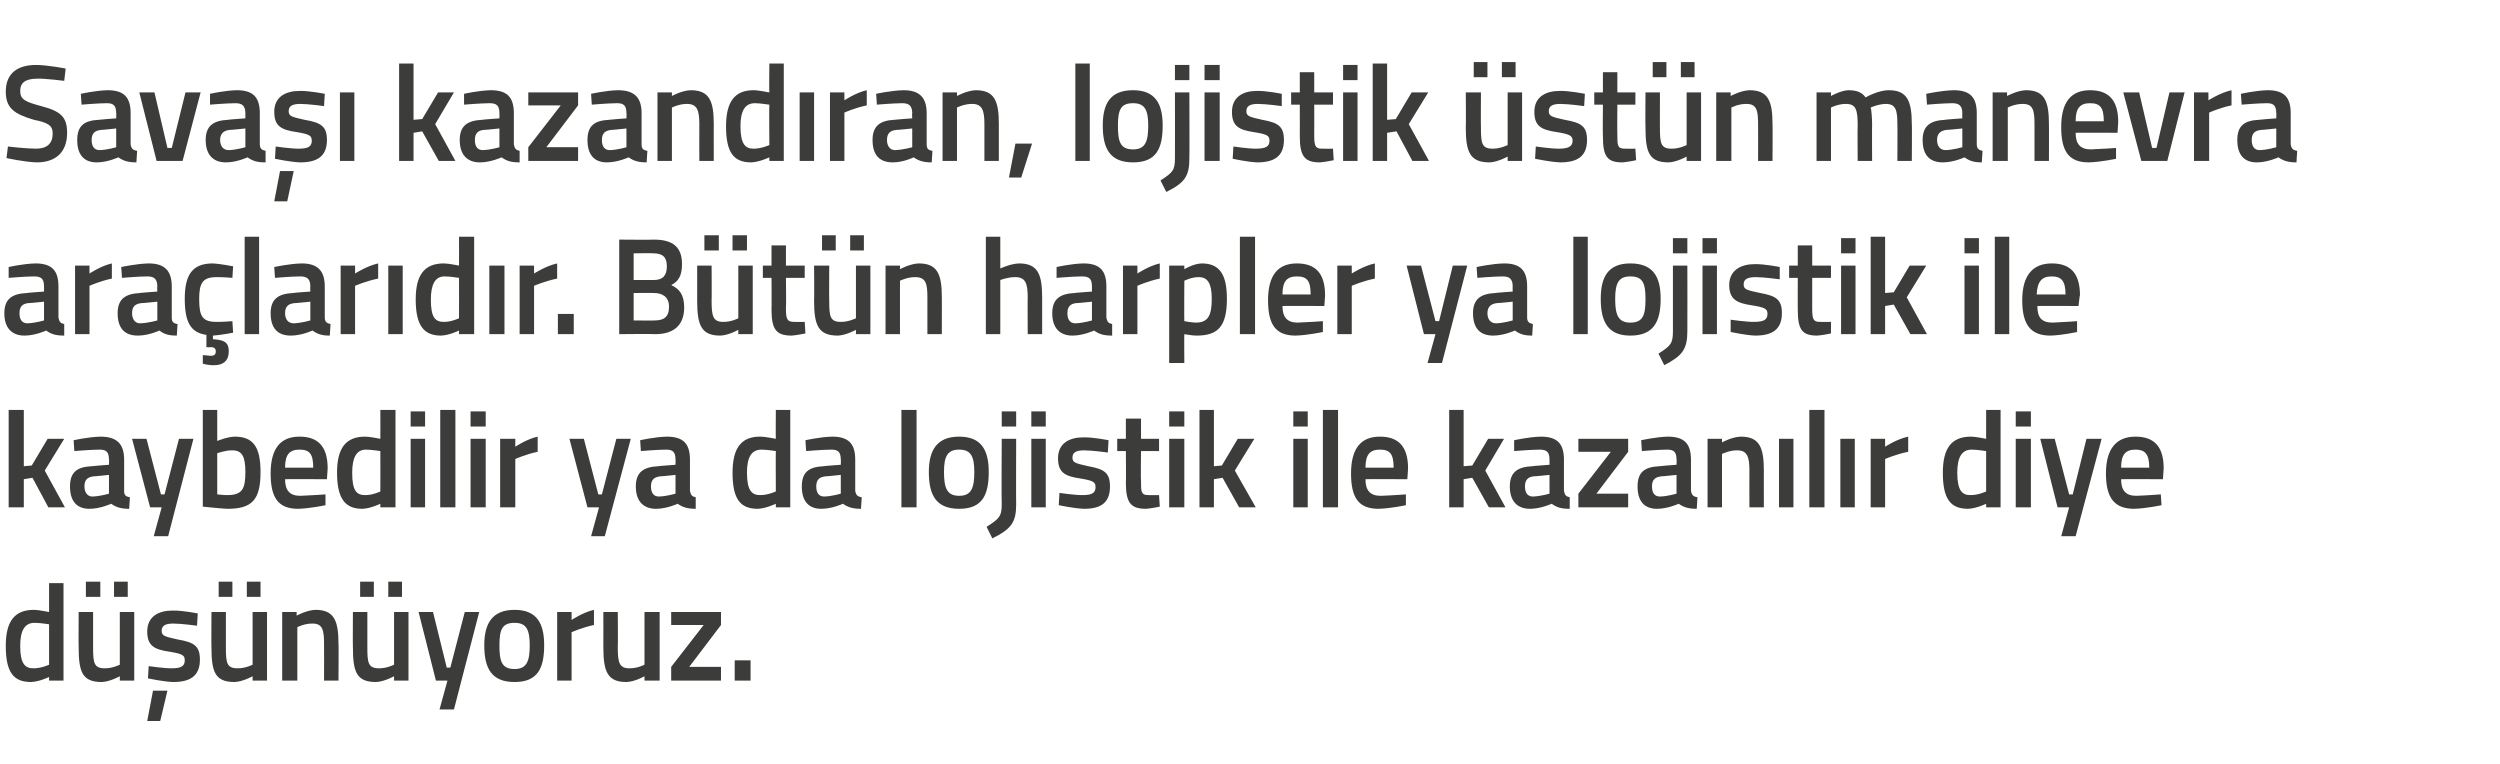 <?xml version="1.0" standalone="no"?><!DOCTYPE svg PUBLIC "-//W3C//DTD SVG 1.1//EN" "http://www.w3.org/Graphics/SVG/1.1/DTD/svg11.dtd"><svg xmlns="http://www.w3.org/2000/svg" version="1.1" width="346.4px" height="105.8px" viewBox="0 -8 346.4 105.8" style="top:-8px">  <desc>Sava kazand ran, lojistik st n manevra ara lar d r. B t n harpler ya lojistik ile kaybedilir ya da lojistik ile ka...</desc>  <defs/>  <g id="Polygon336870">    <path d="M 8.8 86.3 L 6.8 86.3 L 6.8 85.8 C 6.8 85.8 5.46 86.46 4.3 86.5 C 1.9 86.5 0.8 85.2 0.8 81.5 C 0.8 78.1 2 76.5 4.7 76.5 C 5.4 76.5 6.7 76.8 6.8 76.8 C 6.8 76.79 6.8 72.8 6.8 72.8 L 8.8 72.8 L 8.8 86.3 Z M 6.8 84.1 C 6.8 84.1 6.8 78.52 6.8 78.5 C 6.7 78.5 5.6 78.3 4.8 78.3 C 3.4 78.3 2.8 79.4 2.8 81.5 C 2.8 84 3.5 84.6 4.6 84.6 C 5.7 84.62 6.8 84.1 6.8 84.1 Z M 16.6 76.8 L 16.6 84.1 C 16.6 84.1 15.6 84.62 14.5 84.6 C 13 84.6 12.9 83.8 12.9 81.7 C 12.9 81.73 12.9 76.8 12.9 76.8 L 10.9 76.8 C 10.9 76.8 10.87 81.71 10.9 81.7 C 10.9 85.1 11.4 86.5 14.1 86.5 C 15.25 86.46 16.6 85.7 16.6 85.7 L 16.6 86.3 L 18.6 86.3 L 18.6 76.8 L 16.6 76.8 Z M 11.9 72.6 L 13.9 72.6 L 13.9 74.7 L 11.9 74.7 L 11.9 72.6 Z M 15.8 72.6 L 17.7 72.6 L 17.7 74.7 L 15.8 74.7 L 15.8 72.6 Z M 20.4 91.9 L 22.2 91.9 L 23.2 87.7 L 21.2 87.7 L 20.4 91.9 Z M 27.3 78.7 C 27.3 78.7 25.14 78.4 24 78.4 C 22.9 78.4 22.4 78.7 22.4 79.4 C 22.4 80.1 22.8 80.2 24.6 80.6 C 26.9 81 27.7 81.5 27.7 83.4 C 27.7 85.7 26.3 86.5 24 86.5 C 22.68 86.46 20.5 86 20.5 86 L 20.6 84.3 C 20.6 84.3 22.83 84.62 23.8 84.6 C 25.1 84.6 25.6 84.3 25.6 83.5 C 25.6 82.8 25.3 82.6 23.5 82.3 C 21.4 82 20.4 81.5 20.4 79.5 C 20.4 77.4 22 76.6 23.9 76.6 C 25.24 76.56 27.4 77 27.4 77 L 27.3 78.7 Z M 35 76.8 L 35 84.1 C 35 84.1 34 84.62 32.9 84.6 C 31.4 84.6 31.3 83.8 31.3 81.7 C 31.3 81.73 31.3 76.8 31.3 76.8 L 29.3 76.8 C 29.3 76.8 29.27 81.71 29.3 81.7 C 29.3 85.1 29.8 86.5 32.5 86.5 C 33.65 86.46 35 85.7 35 85.7 L 35 86.3 L 37 86.3 L 37 76.8 L 35 76.8 Z M 30.3 72.6 L 32.2 72.6 L 32.2 74.7 L 30.3 74.7 L 30.3 72.6 Z M 34.2 72.6 L 36.1 72.6 L 36.1 74.7 L 34.2 74.7 L 34.2 72.6 Z M 39.1 86.3 L 39.1 76.8 L 41.1 76.8 L 41.1 77.3 C 41.1 77.3 42.5 76.54 43.7 76.5 C 46.3 76.5 46.9 78 46.9 81.2 C 46.94 81.16 46.9 86.3 46.9 86.3 L 44.9 86.3 C 44.9 86.3 44.92 81.22 44.9 81.2 C 44.9 79.3 44.7 78.4 43.3 78.4 C 42.19 78.38 41.2 78.9 41.2 78.9 L 41.2 86.3 L 39.1 86.3 Z M 54.6 76.8 L 54.6 84.1 C 54.6 84.1 53.6 84.62 52.5 84.6 C 51 84.6 50.9 83.8 50.9 81.7 C 50.9 81.73 50.9 76.8 50.9 76.8 L 48.9 76.8 C 48.9 76.8 48.87 81.71 48.9 81.7 C 48.9 85.1 49.4 86.5 52.1 86.5 C 53.24 86.46 54.6 85.7 54.6 85.7 L 54.6 86.3 L 56.6 86.3 L 56.6 76.8 L 54.6 76.8 Z M 49.9 72.6 L 51.8 72.6 L 51.8 74.7 L 49.9 74.7 L 49.9 72.6 Z M 53.8 72.6 L 55.7 72.6 L 55.7 74.7 L 53.8 74.7 L 53.8 72.6 Z M 60 76.8 L 61.9 84.5 L 62.4 84.5 L 64.4 76.8 L 66.4 76.8 L 62.9 90.3 L 60.9 90.3 L 62 86.3 L 60.4 86.3 L 58 76.8 L 60 76.8 Z M 75.4 81.4 C 75.4 84.6 74.5 86.5 71.3 86.5 C 68.1 86.5 67.1 84.6 67.1 81.4 C 67.1 78.4 68.2 76.5 71.3 76.5 C 74.4 76.5 75.4 78.4 75.4 81.4 Z M 73.4 81.4 C 73.4 79.2 72.9 78.3 71.3 78.3 C 69.6 78.3 69.2 79.2 69.2 81.4 C 69.2 83.6 69.5 84.7 71.3 84.7 C 73 84.7 73.4 83.6 73.4 81.4 Z M 77.2 76.8 L 79.2 76.8 L 79.2 77.9 C 79.2 77.9 80.76 76.85 82.3 76.5 C 82.3 76.5 82.3 78.6 82.3 78.6 C 80.65 78.95 79.2 79.6 79.2 79.6 L 79.2 86.3 L 77.2 86.3 L 77.2 76.8 Z M 91.4 76.8 L 91.4 86.3 L 89.3 86.3 L 89.3 85.7 C 89.3 85.7 87.99 86.46 86.8 86.5 C 84.2 86.5 83.6 85.1 83.6 81.7 C 83.61 81.71 83.6 76.8 83.6 76.8 L 85.6 76.8 C 85.6 76.8 85.64 81.73 85.6 81.7 C 85.6 83.8 85.8 84.6 87.2 84.6 C 88.34 84.62 89.3 84.1 89.3 84.1 L 89.3 76.8 L 91.4 76.8 Z M 93 76.8 L 99.9 76.8 L 99.9 78.6 L 95.5 84.4 L 99.9 84.4 L 99.9 86.3 L 93 86.3 L 93 84.4 L 97.5 78.6 L 93 78.6 L 93 76.8 Z M 101.8 83.5 L 104 83.5 L 104 86.3 L 101.8 86.3 L 101.8 83.5 Z " stroke="none" fill="#3c3c3b"/>  </g>  <g id="Polygon336869">    <path d="M 1.2 62.3 L 1.2 48.8 L 3.3 48.8 L 3.3 56.6 L 4.4 56.5 L 6.6 52.8 L 8.9 52.8 L 6.2 57.2 L 9 62.3 L 6.7 62.3 L 4.5 58.2 L 3.3 58.4 L 3.3 62.3 L 1.2 62.3 Z M 17.2 60 C 17.2 60.6 17.4 60.8 18 60.9 C 18 60.9 17.9 62.5 17.9 62.5 C 16.8 62.5 16.1 62.3 15.4 61.8 C 15.4 61.8 13.9 62.5 12.4 62.5 C 10.6 62.5 9.7 61.4 9.7 59.4 C 9.7 57.4 10.7 56.7 12.7 56.6 C 12.74 56.57 15.1 56.4 15.1 56.4 C 15.1 56.4 15.14 55.68 15.1 55.7 C 15.1 54.6 14.7 54.3 13.8 54.3 C 12.53 54.31 10.3 54.5 10.3 54.5 L 10.2 53 C 10.2 53 12.24 52.54 13.9 52.5 C 16.2 52.5 17.2 53.5 17.2 55.7 C 17.2 55.7 17.2 60 17.2 60 Z M 13 58 C 12.1 58.1 11.7 58.5 11.7 59.4 C 11.7 60.2 12.1 60.8 12.8 60.8 C 13.89 60.77 15.1 60.4 15.1 60.4 L 15.1 57.8 C 15.1 57.8 12.98 58.03 13 58 Z M 20.3 52.8 L 22.3 60.5 L 22.8 60.5 L 24.8 52.8 L 26.8 52.8 L 23.3 66.3 L 21.3 66.3 L 22.4 62.3 L 20.8 62.3 L 18.3 52.8 L 20.3 52.8 Z M 36.1 57.4 C 36.1 61.3 34.9 62.5 31.5 62.5 C 30.55 62.46 28.1 62.2 28.1 62.2 L 28.1 48.8 L 30.1 48.8 L 30.1 53.1 C 30.1 53.1 31.42 52.54 32.5 52.5 C 35 52.5 36.1 53.8 36.1 57.4 Z M 34 57.4 C 34 55.2 33.5 54.4 32.2 54.4 C 31.24 54.38 30.1 54.8 30.1 54.8 L 30.1 60.5 C 30.1 60.5 31.16 60.62 31.5 60.6 C 33.6 60.6 34 59.7 34 57.4 Z M 45.1 60.5 L 45.1 62 C 45.1 62 42.97 62.46 41.3 62.5 C 38.5 62.5 37.5 60.9 37.5 57.6 C 37.5 54.1 38.9 52.5 41.5 52.5 C 44.1 52.5 45.4 53.9 45.4 56.9 C 45.41 56.89 45.3 58.4 45.3 58.4 C 45.3 58.4 39.51 58.37 39.5 58.4 C 39.5 59.9 40.1 60.7 41.6 60.7 C 43.1 60.65 45.1 60.5 45.1 60.5 Z M 43.4 56.8 C 43.4 54.9 42.9 54.3 41.5 54.3 C 40.1 54.3 39.5 55 39.5 56.8 C 39.5 56.8 43.4 56.8 43.4 56.8 Z M 54.8 62.3 L 52.7 62.3 L 52.7 61.8 C 52.7 61.8 51.38 62.46 50.2 62.5 C 47.9 62.5 46.7 61.2 46.7 57.5 C 46.7 54.1 47.9 52.5 50.6 52.5 C 51.3 52.5 52.6 52.8 52.7 52.8 C 52.72 52.79 52.7 48.8 52.7 48.8 L 54.8 48.8 L 54.8 62.3 Z M 52.7 60.1 C 52.7 60.1 52.72 54.52 52.7 54.5 C 52.6 54.5 51.5 54.3 50.7 54.3 C 49.4 54.3 48.8 55.4 48.8 57.5 C 48.8 60 49.4 60.6 50.6 60.6 C 51.62 60.62 52.7 60.1 52.7 60.1 Z M 56.9 52.8 L 58.9 52.8 L 58.9 62.3 L 56.9 62.3 L 56.9 52.8 Z M 56.9 49 L 58.9 49 L 58.9 51.1 L 56.9 51.1 L 56.9 49 Z M 61 48.8 L 63.1 48.8 L 63.1 62.3 L 61 62.3 L 61 48.8 Z M 65.2 52.8 L 67.3 52.8 L 67.3 62.3 L 65.2 62.3 L 65.2 52.8 Z M 65.2 49 L 67.3 49 L 67.3 51.1 L 65.2 51.1 L 65.2 49 Z M 69.3 52.8 L 71.4 52.8 L 71.4 53.9 C 71.4 53.9 72.94 52.85 74.5 52.5 C 74.5 52.5 74.5 54.6 74.5 54.6 C 72.83 54.95 71.4 55.6 71.4 55.6 L 71.4 62.3 L 69.3 62.3 L 69.3 52.8 Z M 80.9 52.8 L 82.9 60.5 L 83.4 60.5 L 85.4 52.8 L 87.4 52.8 L 83.8 66.3 L 81.9 66.3 L 83 62.3 L 81.4 62.3 L 78.9 52.8 L 80.9 52.8 Z M 95.6 60 C 95.7 60.6 95.9 60.8 96.4 60.9 C 96.4 60.9 96.4 62.5 96.4 62.5 C 95.3 62.5 94.6 62.3 93.9 61.8 C 93.9 61.8 92.4 62.5 90.9 62.5 C 89.1 62.5 88.1 61.4 88.1 59.4 C 88.1 57.4 89.2 56.7 91.2 56.6 C 91.22 56.57 93.6 56.4 93.6 56.4 C 93.6 56.4 93.62 55.68 93.6 55.7 C 93.6 54.6 93.2 54.3 92.3 54.3 C 91.01 54.31 88.8 54.5 88.8 54.5 L 88.7 53 C 88.7 53 90.71 52.54 92.4 52.5 C 94.7 52.5 95.6 53.5 95.6 55.7 C 95.6 55.7 95.6 60 95.6 60 Z M 91.5 58 C 90.6 58.1 90.2 58.5 90.2 59.4 C 90.2 60.2 90.5 60.8 91.3 60.8 C 92.37 60.77 93.6 60.4 93.6 60.4 L 93.6 57.8 C 93.6 57.8 91.46 58.03 91.5 58 Z M 109.5 62.3 L 107.5 62.3 L 107.5 61.8 C 107.5 61.8 106.13 62.46 105 62.5 C 102.6 62.5 101.5 61.2 101.5 57.5 C 101.5 54.1 102.7 52.5 105.3 52.5 C 106.1 52.5 107.4 52.8 107.5 52.8 C 107.47 52.79 107.5 48.8 107.5 48.8 L 109.5 48.8 L 109.5 62.3 Z M 107.5 60.1 C 107.5 60.1 107.47 54.52 107.5 54.5 C 107.4 54.5 106.3 54.3 105.5 54.3 C 104.1 54.3 103.5 55.4 103.5 57.5 C 103.5 60 104.2 60.6 105.3 60.6 C 106.37 60.62 107.5 60.1 107.5 60.1 Z M 118.5 60 C 118.6 60.6 118.8 60.8 119.4 60.9 C 119.4 60.9 119.3 62.5 119.3 62.5 C 118.2 62.5 117.5 62.3 116.8 61.8 C 116.8 61.8 115.3 62.5 113.8 62.5 C 112 62.5 111.1 61.4 111.1 59.4 C 111.1 57.4 112.1 56.7 114.1 56.6 C 114.12 56.57 116.5 56.4 116.5 56.4 C 116.5 56.4 116.53 55.68 116.5 55.7 C 116.5 54.6 116.1 54.3 115.2 54.3 C 113.92 54.31 111.7 54.5 111.7 54.5 L 111.6 53 C 111.6 53 113.62 52.54 115.3 52.5 C 117.6 52.5 118.5 53.5 118.5 55.7 C 118.5 55.7 118.5 60 118.5 60 Z M 114.4 58 C 113.5 58.1 113.1 58.5 113.1 59.4 C 113.1 60.2 113.4 60.8 114.2 60.8 C 115.28 60.77 116.5 60.4 116.5 60.4 L 116.5 57.8 C 116.5 57.8 114.37 58.03 114.4 58 Z M 124.9 48.8 L 127 48.8 L 127 62.3 L 124.9 62.3 L 124.9 48.8 Z M 137 57.4 C 137 60.6 136.1 62.5 132.9 62.5 C 129.7 62.5 128.7 60.6 128.7 57.4 C 128.7 54.4 129.8 52.5 132.9 52.5 C 136 52.5 137 54.4 137 57.4 Z M 135 57.4 C 135 55.2 134.5 54.3 132.9 54.3 C 131.3 54.3 130.8 55.2 130.8 57.4 C 130.8 59.6 131.2 60.7 132.9 60.7 C 134.6 60.7 135 59.6 135 57.4 Z M 138.8 52.8 L 140.8 52.8 C 140.8 52.8 140.77 61.91 140.8 61.9 C 140.8 64.4 140.1 65.3 137.5 66.6 C 137.5 66.6 136.7 65 136.7 65 C 138.4 63.9 138.8 63.6 138.8 61.9 C 138.75 61.89 138.8 52.8 138.8 52.8 Z M 138.8 49 L 140.8 49 L 140.8 51.1 L 138.8 51.1 L 138.8 49 Z M 142.9 52.8 L 144.9 52.8 L 144.9 62.3 L 142.9 62.3 L 142.9 52.8 Z M 142.9 49 L 144.9 49 L 144.9 51.1 L 142.9 51.1 L 142.9 49 Z M 153.5 54.7 C 153.5 54.7 151.33 54.4 150.2 54.4 C 149.1 54.4 148.6 54.7 148.6 55.4 C 148.6 56.1 149 56.2 150.8 56.6 C 153 57 153.8 57.5 153.8 59.4 C 153.8 61.7 152.5 62.5 150.2 62.5 C 148.88 62.46 146.7 62 146.7 62 L 146.8 60.3 C 146.8 60.3 149.03 60.62 150 60.6 C 151.3 60.6 151.8 60.3 151.8 59.5 C 151.8 58.8 151.5 58.6 149.7 58.3 C 147.6 58 146.6 57.5 146.6 55.5 C 146.6 53.4 148.2 52.6 150.1 52.6 C 151.43 52.56 153.6 53 153.6 53 L 153.5 54.7 Z M 158.1 54.5 C 158.1 54.5 158.05 58.7 158.1 58.7 C 158.1 60.1 158.1 60.6 159.1 60.6 C 159.6 60.62 160.6 60.6 160.6 60.6 L 160.7 62.2 C 160.7 62.2 159.45 62.46 158.8 62.5 C 156.7 62.5 156 61.7 156 58.9 C 156.04 58.93 156 54.5 156 54.5 L 154.8 54.5 L 154.8 52.8 L 156 52.8 L 156 50 L 158.1 50 L 158.1 52.8 L 160.6 52.8 L 160.6 54.5 L 158.1 54.5 Z M 162 52.8 L 164.1 52.8 L 164.1 62.3 L 162 62.3 L 162 52.8 Z M 162 49 L 164.1 49 L 164.1 51.1 L 162 51.1 L 162 49 Z M 166.2 62.3 L 166.2 48.8 L 168.2 48.8 L 168.2 56.6 L 169.3 56.5 L 171.5 52.8 L 173.8 52.8 L 171.1 57.2 L 174 62.3 L 171.7 62.3 L 169.4 58.2 L 168.2 58.4 L 168.2 62.3 L 166.2 62.3 Z M 179.2 52.8 L 181.2 52.8 L 181.2 62.3 L 179.2 62.3 L 179.2 52.8 Z M 179.2 49 L 181.2 49 L 181.2 51.1 L 179.2 51.1 L 179.2 49 Z M 183.3 48.8 L 185.4 48.8 L 185.4 62.3 L 183.3 62.3 L 183.3 48.8 Z M 194.8 60.5 L 194.8 62 C 194.8 62 192.68 62.46 191 62.5 C 188.2 62.5 187.2 60.9 187.2 57.6 C 187.2 54.1 188.6 52.5 191.2 52.5 C 193.8 52.5 195.1 53.9 195.1 56.9 C 195.11 56.89 195 58.4 195 58.4 C 195 58.4 189.21 58.37 189.2 58.4 C 189.2 59.9 189.8 60.7 191.3 60.7 C 192.81 60.65 194.8 60.5 194.8 60.5 Z M 193.1 56.8 C 193.1 54.9 192.6 54.3 191.2 54.3 C 189.8 54.3 189.2 55 189.2 56.8 C 189.2 56.8 193.1 56.8 193.1 56.8 Z M 200.8 62.3 L 200.8 48.8 L 202.8 48.8 L 202.8 56.6 L 204 56.5 L 206.2 52.8 L 208.4 52.8 L 205.8 57.2 L 208.6 62.3 L 206.3 62.3 L 204 58.2 L 202.8 58.4 L 202.8 62.3 L 200.8 62.3 Z M 216.7 60 C 216.8 60.6 217 60.8 217.5 60.9 C 217.5 60.9 217.5 62.5 217.5 62.5 C 216.3 62.5 215.7 62.3 215 61.8 C 215 61.8 213.5 62.5 212 62.5 C 210.2 62.5 209.2 61.4 209.2 59.4 C 209.2 57.4 210.3 56.7 212.3 56.6 C 212.3 56.57 214.7 56.4 214.7 56.4 C 214.7 56.4 214.71 55.68 214.7 55.7 C 214.7 54.6 214.3 54.3 213.3 54.3 C 212.1 54.31 209.8 54.5 209.8 54.5 L 209.8 53 C 209.8 53 211.8 52.54 213.5 52.5 C 215.8 52.5 216.7 53.5 216.7 55.7 C 216.7 55.7 216.7 60 216.7 60 Z M 212.5 58 C 211.7 58.1 211.3 58.5 211.3 59.4 C 211.3 60.2 211.6 60.8 212.4 60.8 C 213.46 60.77 214.7 60.4 214.7 60.4 L 214.7 57.8 C 214.7 57.8 212.55 58.03 212.5 58 Z M 218.7 52.8 L 225.6 52.8 L 225.6 54.6 L 221.2 60.4 L 225.6 60.4 L 225.6 62.3 L 218.7 62.3 L 218.7 60.4 L 223.2 54.6 L 218.7 54.6 L 218.7 52.8 Z M 234.3 60 C 234.4 60.6 234.6 60.8 235.2 60.9 C 235.2 60.9 235.1 62.5 235.1 62.5 C 234 62.5 233.3 62.3 232.6 61.8 C 232.6 61.8 231.1 62.5 229.6 62.5 C 227.8 62.5 226.9 61.4 226.9 59.4 C 226.9 57.4 227.9 56.7 229.9 56.6 C 229.94 56.57 232.3 56.4 232.3 56.4 C 232.3 56.4 232.34 55.68 232.3 55.7 C 232.3 54.6 231.9 54.3 231 54.3 C 229.73 54.31 227.5 54.5 227.5 54.5 L 227.4 53 C 227.4 53 229.43 52.54 231.1 52.5 C 233.4 52.5 234.3 53.5 234.3 55.7 C 234.3 55.7 234.3 60 234.3 60 Z M 230.2 58 C 229.3 58.1 228.9 58.5 228.9 59.4 C 228.9 60.2 229.2 60.8 230 60.8 C 231.09 60.77 232.3 60.4 232.3 60.4 L 232.3 57.8 C 232.3 57.8 230.18 58.03 230.2 58 Z M 236.6 62.3 L 236.6 52.8 L 238.6 52.8 L 238.6 53.3 C 238.6 53.3 239.96 52.54 241.2 52.5 C 243.8 52.5 244.4 54 244.4 57.2 C 244.39 57.16 244.4 62.3 244.4 62.3 L 242.4 62.3 C 242.4 62.3 242.38 57.22 242.4 57.2 C 242.4 55.3 242.1 54.4 240.7 54.4 C 239.64 54.38 238.6 54.9 238.6 54.9 L 238.6 62.3 L 236.6 62.3 Z M 246.5 52.8 L 248.5 52.8 L 248.5 62.3 L 246.5 62.3 L 246.5 52.8 Z M 250.7 48.8 L 252.8 48.8 L 252.8 62.3 L 250.7 62.3 L 250.7 48.8 Z M 255 52.8 L 257 52.8 L 257 62.3 L 255 62.3 L 255 52.8 Z M 259.2 52.8 L 261.2 52.8 L 261.2 53.9 C 261.2 53.9 262.78 52.85 264.4 52.5 C 264.4 52.5 264.4 54.6 264.4 54.6 C 262.66 54.95 261.2 55.6 261.2 55.6 L 261.2 62.3 L 259.2 62.3 L 259.2 52.8 Z M 277.2 62.3 L 275.2 62.3 L 275.2 61.8 C 275.2 61.8 273.85 62.46 272.7 62.5 C 270.3 62.5 269.2 61.2 269.2 57.5 C 269.2 54.1 270.4 52.5 273.1 52.5 C 273.8 52.5 275.1 52.8 275.2 52.8 C 275.2 52.79 275.2 48.8 275.2 48.8 L 277.2 48.8 L 277.2 62.3 Z M 275.2 60.1 C 275.2 60.1 275.2 54.52 275.2 54.5 C 275.1 54.5 274 54.3 273.2 54.3 C 271.8 54.3 271.2 55.4 271.2 57.5 C 271.2 60 271.9 60.6 273 60.6 C 274.1 60.62 275.2 60.1 275.2 60.1 Z M 279.3 52.8 L 281.4 52.8 L 281.4 62.3 L 279.3 62.3 L 279.3 52.8 Z M 279.3 49 L 281.4 49 L 281.4 51.1 L 279.3 51.1 L 279.3 49 Z M 284.7 52.8 L 286.7 60.5 L 287.2 60.5 L 289.1 52.8 L 291.2 52.8 L 287.6 66.3 L 285.6 66.3 L 286.7 62.3 L 285.1 62.3 L 282.7 52.8 L 284.7 52.8 Z M 299.4 60.5 L 299.5 62 C 299.5 62 297.35 62.46 295.7 62.5 C 292.9 62.5 291.8 60.9 291.8 57.6 C 291.8 54.1 293.3 52.5 295.9 52.5 C 298.5 52.5 299.8 53.9 299.8 56.9 C 299.79 56.89 299.7 58.4 299.7 58.4 C 299.7 58.4 293.89 58.37 293.9 58.4 C 293.9 59.9 294.5 60.7 296 60.7 C 297.48 60.65 299.4 60.5 299.4 60.5 Z M 297.8 56.8 C 297.8 54.9 297.2 54.3 295.9 54.3 C 294.5 54.3 293.9 55 293.9 56.8 C 293.9 56.8 297.8 56.8 297.8 56.8 Z " stroke="none" fill="#3c3c3b"/>  </g>  <g id="Polygon336868">    <path d="M 8.1 36 C 8.2 36.6 8.4 36.8 8.9 36.9 C 8.9 36.9 8.9 38.5 8.9 38.5 C 7.7 38.5 7.1 38.3 6.4 37.8 C 6.4 37.8 4.9 38.5 3.4 38.5 C 1.6 38.5 0.6 37.4 0.6 35.4 C 0.6 33.4 1.7 32.7 3.7 32.6 C 3.71 32.57 6.1 32.4 6.1 32.4 C 6.1 32.4 6.11 31.68 6.1 31.7 C 6.1 30.6 5.7 30.3 4.7 30.3 C 3.5 30.31 1.2 30.5 1.2 30.5 L 1.2 29 C 1.2 29 3.2 28.54 4.9 28.5 C 7.2 28.5 8.1 29.5 8.1 31.7 C 8.1 31.7 8.1 36 8.1 36 Z M 3.9 34 C 3.1 34.1 2.7 34.5 2.7 35.4 C 2.7 36.2 3 36.8 3.8 36.8 C 4.86 36.77 6.1 36.4 6.1 36.4 L 6.1 33.8 C 6.1 33.8 3.95 34.03 3.9 34 Z M 10.4 28.8 L 12.4 28.8 L 12.4 29.9 C 12.4 29.9 13.95 28.85 15.5 28.5 C 15.5 28.5 15.5 30.6 15.5 30.6 C 13.84 30.95 12.4 31.6 12.4 31.6 L 12.4 38.3 L 10.4 38.3 L 10.4 28.8 Z M 23.8 36 C 23.8 36.6 24 36.8 24.6 36.9 C 24.6 36.9 24.5 38.5 24.5 38.5 C 23.4 38.5 22.7 38.3 22.1 37.8 C 22.1 37.8 20.6 38.5 19.1 38.5 C 17.2 38.5 16.3 37.4 16.3 35.4 C 16.3 33.4 17.4 32.7 19.4 32.6 C 19.35 32.57 21.8 32.4 21.8 32.4 C 21.8 32.4 21.75 31.68 21.8 31.7 C 21.8 30.6 21.3 30.3 20.4 30.3 C 19.15 30.31 16.9 30.5 16.9 30.5 L 16.8 29 C 16.8 29 18.85 28.54 20.6 28.5 C 22.8 28.5 23.8 29.5 23.8 31.7 C 23.8 31.7 23.8 36 23.8 36 Z M 19.6 34 C 18.7 34.1 18.3 34.5 18.3 35.4 C 18.3 36.2 18.7 36.8 19.4 36.8 C 20.51 36.77 21.8 36.4 21.8 36.4 L 21.8 33.8 C 21.8 33.8 19.59 34.03 19.6 34 Z M 29.7 42.6 C 28.95 42.64 28.1 42.4 28.1 42.4 L 28.1 41.2 C 28.1 41.2 28.78 41.25 29.2 41.3 C 29.7 41.3 29.9 41.1 29.9 40.7 C 29.9 40.3 29.7 40.1 29.2 40.1 C 29.17 40.15 28.6 40.1 28.6 40.1 C 28.6 40.1 28.59 38.4 28.6 38.4 C 26.4 38.1 25.6 36.6 25.6 33.4 C 25.6 30 26.7 28.5 29.5 28.5 C 30.47 28.54 32.3 28.9 32.3 28.9 L 32.2 30.5 C 32.2 30.5 30.74 30.38 30 30.4 C 28.1 30.4 27.6 31.2 27.6 33.4 C 27.6 35.8 28 36.6 30 36.6 C 30.75 36.62 32.2 36.5 32.2 36.5 L 32.3 38.1 C 32.3 38.1 30.42 38.46 29.5 38.5 C 29.5 38.5 29.5 39 29.5 39 C 30.9 39.1 31.7 39.3 31.7 40.7 C 31.7 42 30.9 42.6 29.7 42.6 Z M 33.9 24.8 L 35.9 24.8 L 35.9 38.3 L 33.9 38.3 L 33.9 24.8 Z M 45 36 C 45 36.6 45.3 36.8 45.8 36.9 C 45.8 36.9 45.7 38.5 45.7 38.5 C 44.6 38.5 44 38.3 43.3 37.8 C 43.3 37.8 41.8 38.5 40.3 38.5 C 38.4 38.5 37.5 37.4 37.5 35.4 C 37.5 33.4 38.6 32.7 40.6 32.6 C 40.56 32.57 43 32.4 43 32.4 C 43 32.4 42.96 31.68 43 31.7 C 43 30.6 42.5 30.3 41.6 30.3 C 40.36 30.31 38.1 30.5 38.1 30.5 L 38 29 C 38 29 40.06 28.54 41.8 28.5 C 44 28.5 45 29.5 45 31.7 C 45 31.7 45 36 45 36 Z M 40.8 34 C 39.9 34.1 39.5 34.5 39.5 35.4 C 39.5 36.2 39.9 36.8 40.7 36.8 C 41.72 36.77 43 36.4 43 36.4 L 43 33.8 C 43 33.8 40.8 34.03 40.8 34 Z M 47.2 28.8 L 49.2 28.8 L 49.2 29.9 C 49.2 29.9 50.81 28.85 52.4 28.5 C 52.4 28.5 52.4 30.6 52.4 30.6 C 50.69 30.95 49.2 31.6 49.2 31.6 L 49.2 38.3 L 47.2 38.3 L 47.2 28.8 Z M 53.8 28.8 L 55.8 28.8 L 55.8 38.3 L 53.8 38.3 L 53.8 28.8 Z M 65.7 38.3 L 63.6 38.3 L 63.6 37.8 C 63.6 37.8 62.28 38.46 61.1 38.5 C 58.8 38.5 57.6 37.2 57.6 33.5 C 57.6 30.1 58.8 28.5 61.5 28.5 C 62.2 28.5 63.5 28.8 63.6 28.8 C 63.62 28.79 63.6 24.8 63.6 24.8 L 65.7 24.8 L 65.7 38.3 Z M 63.6 36.1 C 63.6 36.1 63.62 30.52 63.6 30.5 C 63.5 30.5 62.4 30.3 61.6 30.3 C 60.3 30.3 59.7 31.4 59.7 33.5 C 59.7 36 60.3 36.6 61.5 36.6 C 62.52 36.62 63.6 36.1 63.6 36.1 Z M 67.8 28.8 L 69.9 28.8 L 69.9 38.3 L 67.8 38.3 L 67.8 28.8 Z M 72 28.8 L 74 28.8 L 74 29.9 C 74 29.9 75.61 28.85 77.2 28.5 C 77.2 28.5 77.2 30.6 77.2 30.6 C 75.5 30.95 74 31.6 74 31.6 L 74 38.3 L 72 38.3 L 72 28.8 Z M 77.3 35.5 L 79.5 35.5 L 79.5 38.3 L 77.3 38.3 L 77.3 35.5 Z M 90.6 25.2 C 93.2 25.2 94.5 26.2 94.5 28.6 C 94.5 30.2 94 31 93 31.5 C 94.1 32 94.8 32.8 94.8 34.6 C 94.8 37.2 93.2 38.3 90.8 38.3 C 90.77 38.25 85.8 38.3 85.8 38.3 L 85.8 25.2 C 85.8 25.2 90.62 25.24 90.6 25.2 Z M 87.8 32.6 L 87.8 36.4 C 87.8 36.4 90.66 36.43 90.7 36.4 C 91.9 36.4 92.7 36 92.7 34.5 C 92.7 33 91.6 32.6 90.6 32.6 C 90.62 32.57 87.8 32.6 87.8 32.6 Z M 87.8 27.1 L 87.8 30.8 C 87.8 30.8 90.59 30.78 90.6 30.8 C 91.9 30.8 92.4 30.1 92.4 28.9 C 92.4 27.6 91.8 27.1 90.5 27.1 C 90.51 27.06 87.8 27.1 87.8 27.1 Z M 102.3 28.8 L 102.3 36.1 C 102.3 36.1 101.33 36.62 100.2 36.6 C 98.8 36.6 98.6 35.8 98.6 33.7 C 98.63 33.73 98.6 28.8 98.6 28.8 L 96.6 28.8 C 96.6 28.8 96.6 33.71 96.6 33.7 C 96.6 37.1 97.2 38.5 99.8 38.5 C 100.97 38.46 102.3 37.7 102.3 37.7 L 102.3 38.3 L 104.3 38.3 L 104.3 28.8 L 102.3 28.8 Z M 97.6 24.6 L 99.6 24.6 L 99.6 26.7 L 97.6 26.7 L 97.6 24.6 Z M 101.5 24.6 L 103.5 24.6 L 103.5 26.7 L 101.5 26.7 L 101.5 24.6 Z M 108.9 30.5 C 108.9 30.5 108.95 34.7 108.9 34.7 C 108.9 36.1 109 36.6 110 36.6 C 110.49 36.62 111.5 36.6 111.5 36.6 L 111.6 38.2 C 111.6 38.2 110.34 38.46 109.7 38.5 C 107.6 38.5 106.9 37.7 106.9 34.9 C 106.93 34.93 106.9 30.5 106.9 30.5 L 105.7 30.5 L 105.7 28.8 L 106.9 28.8 L 106.9 26 L 108.9 26 L 108.9 28.8 L 111.5 28.8 L 111.5 30.5 L 108.9 30.5 Z M 118.6 28.8 L 118.6 36.1 C 118.6 36.1 117.57 36.62 116.5 36.6 C 115 36.6 114.9 35.8 114.9 33.7 C 114.87 33.73 114.9 28.8 114.9 28.8 L 112.8 28.8 C 112.8 28.8 112.84 33.71 112.8 33.7 C 112.8 37.1 113.4 38.5 116.1 38.5 C 117.22 38.46 118.6 37.7 118.6 37.7 L 118.6 38.3 L 120.6 38.3 L 120.6 28.8 L 118.6 28.8 Z M 113.9 24.6 L 115.8 24.6 L 115.8 26.7 L 113.9 26.7 L 113.9 24.6 Z M 117.8 24.6 L 119.7 24.6 L 119.7 26.7 L 117.8 26.7 L 117.8 24.6 Z M 122.7 38.3 L 122.7 28.8 L 124.7 28.8 L 124.7 29.3 C 124.7 29.3 126.07 28.54 127.3 28.5 C 129.9 28.5 130.5 30 130.5 33.2 C 130.51 33.16 130.5 38.3 130.5 38.3 L 128.5 38.3 C 128.5 38.3 128.49 33.22 128.5 33.2 C 128.5 31.3 128.3 30.4 126.8 30.4 C 125.76 30.38 124.7 30.9 124.7 30.9 L 124.7 38.3 L 122.7 38.3 Z M 136.6 38.3 L 136.6 24.8 L 138.6 24.8 L 138.6 29.2 C 138.6 29.2 140 28.54 141.2 28.5 C 143.8 28.5 144.4 30 144.4 33.2 C 144.4 33.16 144.4 38.3 144.4 38.3 L 142.4 38.3 C 142.4 38.3 142.37 33.22 142.4 33.2 C 142.4 31.3 142.1 30.4 140.7 30.4 C 139.68 30.38 138.6 30.8 138.6 30.8 L 138.6 38.3 L 136.6 38.3 Z M 153.3 36 C 153.4 36.6 153.6 36.8 154.1 36.9 C 154.1 36.9 154.1 38.5 154.1 38.5 C 152.9 38.5 152.3 38.3 151.6 37.8 C 151.6 37.8 150.1 38.5 148.6 38.5 C 146.8 38.5 145.8 37.4 145.8 35.4 C 145.8 33.4 146.9 32.7 148.9 32.6 C 148.9 32.57 151.3 32.4 151.3 32.4 C 151.3 32.4 151.3 31.68 151.3 31.7 C 151.3 30.6 150.9 30.3 149.9 30.3 C 148.7 30.31 146.4 30.5 146.4 30.5 L 146.4 29 C 146.4 29 148.4 28.54 150.1 28.5 C 152.4 28.5 153.3 29.5 153.3 31.7 C 153.3 31.7 153.3 36 153.3 36 Z M 149.1 34 C 148.3 34.1 147.9 34.5 147.9 35.4 C 147.9 36.2 148.2 36.8 149 36.8 C 150.06 36.77 151.3 36.4 151.3 36.4 L 151.3 33.8 C 151.3 33.8 149.14 34.03 149.1 34 Z M 155.6 28.8 L 157.6 28.8 L 157.6 29.9 C 157.6 29.9 159.15 28.85 160.7 28.5 C 160.7 28.5 160.7 30.6 160.7 30.6 C 159.03 30.95 157.6 31.6 157.6 31.6 L 157.6 38.3 L 155.6 38.3 L 155.6 28.8 Z M 162 28.8 L 164.1 28.8 L 164.1 29.3 C 164.1 29.3 165.34 28.54 166.5 28.5 C 168.9 28.5 170 29.9 170 33.4 C 170 37.3 168.7 38.5 165.8 38.5 C 165.1 38.5 164.2 38.3 164.1 38.3 C 164.07 38.29 164.1 42.3 164.1 42.3 L 162 42.3 L 162 28.8 Z M 164.1 30.9 C 164.1 30.9 164.07 36.52 164.1 36.5 C 164.2 36.5 165.1 36.7 165.7 36.7 C 167.4 36.7 167.9 35.7 167.9 33.4 C 167.9 31.2 167.3 30.4 166.1 30.4 C 165.12 30.38 164.1 30.9 164.1 30.9 Z M 171.8 24.8 L 173.9 24.8 L 173.9 38.3 L 171.8 38.3 L 171.8 24.8 Z M 183.3 36.5 L 183.3 38 C 183.3 38 181.18 38.46 179.5 38.5 C 176.7 38.5 175.7 36.9 175.7 33.6 C 175.7 30.1 177.1 28.5 179.7 28.5 C 182.3 28.5 183.6 29.9 183.6 32.9 C 183.62 32.89 183.5 34.4 183.5 34.4 C 183.5 34.4 177.71 34.37 177.7 34.4 C 177.7 35.9 178.3 36.7 179.8 36.7 C 181.31 36.65 183.3 36.5 183.3 36.5 Z M 181.6 32.8 C 181.6 30.9 181.1 30.3 179.7 30.3 C 178.3 30.3 177.7 31 177.7 32.8 C 177.7 32.8 181.6 32.8 181.6 32.8 Z M 185.3 28.8 L 187.3 28.8 L 187.3 29.9 C 187.3 29.9 188.89 28.85 190.5 28.5 C 190.5 28.5 190.5 30.6 190.5 30.6 C 188.78 30.95 187.3 31.6 187.3 31.6 L 187.3 38.3 L 185.3 38.3 L 185.3 28.8 Z M 196.9 28.8 L 198.9 36.5 L 199.4 36.5 L 201.3 28.8 L 203.3 28.8 L 199.8 42.3 L 197.8 42.3 L 198.9 38.3 L 197.3 38.3 L 194.9 28.8 L 196.9 28.8 Z M 211.6 36 C 211.6 36.6 211.9 36.8 212.4 36.9 C 212.4 36.9 212.3 38.5 212.3 38.5 C 211.2 38.5 210.6 38.3 209.9 37.8 C 209.9 37.8 208.4 38.5 206.9 38.5 C 205 38.5 204.1 37.4 204.1 35.4 C 204.1 33.4 205.2 32.7 207.2 32.6 C 207.17 32.57 209.6 32.4 209.6 32.4 C 209.6 32.4 209.57 31.68 209.6 31.7 C 209.6 30.6 209.1 30.3 208.2 30.3 C 206.97 30.31 204.7 30.5 204.7 30.5 L 204.6 29 C 204.6 29 206.67 28.54 208.4 28.5 C 210.7 28.5 211.6 29.5 211.6 31.7 C 211.6 31.7 211.6 36 211.6 36 Z M 207.4 34 C 206.6 34.1 206.1 34.5 206.1 35.4 C 206.1 36.2 206.5 36.8 207.3 36.8 C 208.33 36.77 209.6 36.4 209.6 36.4 L 209.6 33.8 C 209.6 33.8 207.41 34.03 207.4 34 Z M 218 24.8 L 220 24.8 L 220 38.3 L 218 38.3 L 218 24.8 Z M 230.1 33.4 C 230.1 36.6 229.1 38.5 225.9 38.5 C 222.8 38.5 221.8 36.6 221.8 33.4 C 221.8 30.4 222.8 28.5 225.9 28.5 C 229.1 28.5 230.1 30.4 230.1 33.4 Z M 228 33.4 C 228 31.2 227.6 30.3 225.9 30.3 C 224.3 30.3 223.8 31.2 223.8 33.4 C 223.8 35.6 224.2 36.7 225.9 36.7 C 227.7 36.7 228 35.6 228 33.4 Z M 231.8 28.8 L 233.8 28.8 C 233.8 28.8 233.82 37.91 233.8 37.9 C 233.8 40.4 233.1 41.3 230.6 42.6 C 230.6 42.6 229.8 41 229.8 41 C 231.5 39.9 231.8 39.6 231.8 37.9 C 231.8 37.89 231.8 28.8 231.8 28.8 Z M 231.8 25 L 233.8 25 L 233.8 27.1 L 231.8 27.1 L 231.8 25 Z M 235.9 28.8 L 237.9 28.8 L 237.9 38.3 L 235.9 38.3 L 235.9 28.8 Z M 235.9 25 L 237.9 25 L 237.9 27.1 L 235.9 27.1 L 235.9 25 Z M 246.6 30.7 C 246.6 30.7 244.38 30.4 243.3 30.4 C 242.1 30.4 241.6 30.7 241.6 31.4 C 241.6 32.1 242 32.2 243.9 32.6 C 246.1 33 246.9 33.5 246.9 35.4 C 246.9 37.7 245.5 38.5 243.2 38.5 C 241.93 38.46 239.8 38 239.8 38 L 239.8 36.3 C 239.8 36.3 242.07 36.62 243 36.6 C 244.4 36.6 244.9 36.3 244.9 35.5 C 244.9 34.8 244.6 34.6 242.7 34.3 C 240.7 34 239.6 33.5 239.6 31.5 C 239.6 29.4 241.3 28.6 243.1 28.6 C 244.48 28.56 246.6 29 246.6 29 L 246.6 30.7 Z M 251.1 30.5 C 251.1 30.5 251.1 34.7 251.1 34.7 C 251.1 36.1 251.2 36.6 252.1 36.6 C 252.65 36.62 253.7 36.6 253.7 36.6 L 253.7 38.2 C 253.7 38.2 252.5 38.46 251.8 38.5 C 249.7 38.5 249.1 37.7 249.1 34.9 C 249.09 34.93 249.1 30.5 249.1 30.5 L 247.9 30.5 L 247.9 28.8 L 249.1 28.8 L 249.1 26 L 251.1 26 L 251.1 28.8 L 253.7 28.8 L 253.7 30.5 L 251.1 30.5 Z M 255.1 28.8 L 257.1 28.8 L 257.1 38.3 L 255.1 38.3 L 255.1 28.8 Z M 255.1 25 L 257.1 25 L 257.1 27.1 L 255.1 27.1 L 255.1 25 Z M 259.2 38.3 L 259.2 24.8 L 261.2 24.8 L 261.2 32.6 L 262.4 32.5 L 264.6 28.8 L 266.9 28.8 L 264.2 33.2 L 267 38.3 L 264.7 38.3 L 262.4 34.2 L 261.2 34.4 L 261.2 38.3 L 259.2 38.3 Z M 272.2 28.8 L 274.2 28.8 L 274.2 38.3 L 272.2 38.3 L 272.2 28.8 Z M 272.2 25 L 274.2 25 L 274.2 27.1 L 272.2 27.1 L 272.2 25 Z M 276.4 24.8 L 278.4 24.8 L 278.4 38.3 L 276.4 38.3 L 276.4 24.8 Z M 287.8 36.5 L 287.8 38 C 287.8 38 285.72 38.46 284.1 38.5 C 281.3 38.5 280.2 36.9 280.2 33.6 C 280.2 30.1 281.7 28.5 284.3 28.5 C 286.9 28.5 288.2 29.9 288.2 32.9 C 288.16 32.89 288 34.4 288 34.4 C 288 34.4 282.26 34.37 282.3 34.4 C 282.3 35.9 282.8 36.7 284.4 36.7 C 285.85 36.65 287.8 36.5 287.8 36.5 Z M 286.2 32.8 C 286.2 30.9 285.6 30.3 284.3 30.3 C 282.9 30.3 282.3 31 282.2 32.8 C 282.2 32.8 286.2 32.8 286.2 32.8 Z " stroke="none" fill="#3c3c3b"/>  </g>  <g id="Polygon336867">    <path d="M 8.9 3.2 C 8.9 3.2 6.29 2.87 5.2 2.9 C 3.6 2.9 2.8 3.4 2.8 4.6 C 2.8 5.8 3.5 6.1 5.7 6.7 C 8.4 7.4 9.3 8.2 9.3 10.4 C 9.3 13.2 7.6 14.5 5.1 14.5 C 3.43 14.46 0.9 13.9 0.9 13.9 L 1.1 12.3 C 1.1 12.3 3.63 12.6 5 12.6 C 6.5 12.6 7.3 11.9 7.3 10.5 C 7.3 9.4 6.7 9 4.7 8.6 C 2 7.8 0.8 7 0.8 4.7 C 0.8 2.1 2.5 1 5 1 C 6.65 1.01 9.1 1.5 9.1 1.5 L 8.9 3.2 Z M 18.1 12 C 18.2 12.6 18.4 12.8 19 12.9 C 19 12.9 18.9 14.5 18.9 14.5 C 17.8 14.5 17.1 14.3 16.4 13.8 C 16.4 13.8 14.9 14.5 13.4 14.5 C 11.6 14.5 10.7 13.4 10.7 11.4 C 10.7 9.4 11.7 8.7 13.7 8.6 C 13.73 8.57 16.1 8.4 16.1 8.4 C 16.1 8.4 16.13 7.68 16.1 7.7 C 16.1 6.6 15.7 6.3 14.8 6.3 C 13.52 6.31 11.3 6.5 11.3 6.5 L 11.2 5 C 11.2 5 13.22 4.54 14.9 4.5 C 17.2 4.5 18.1 5.5 18.1 7.7 C 18.1 7.7 18.1 12 18.1 12 Z M 14 10 C 13.1 10.1 12.7 10.5 12.7 11.4 C 12.7 12.2 13 12.8 13.8 12.8 C 14.88 12.77 16.1 12.4 16.1 12.4 L 16.1 9.8 C 16.1 9.8 13.97 10.03 14 10 Z M 21.4 4.8 L 23.2 12.5 L 23.8 12.5 L 25.7 4.8 L 27.8 4.8 L 25.3 14.3 L 21.7 14.3 L 19.3 4.8 L 21.4 4.8 Z M 36 12 C 36 12.6 36.3 12.8 36.8 12.9 C 36.8 12.9 36.8 14.5 36.8 14.5 C 35.6 14.5 35 14.3 34.3 13.8 C 34.3 13.8 32.8 14.5 31.3 14.5 C 29.5 14.5 28.5 13.4 28.5 11.4 C 28.5 9.4 29.6 8.7 31.6 8.6 C 31.59 8.57 34 8.4 34 8.4 C 34 8.4 33.99 7.68 34 7.7 C 34 6.6 33.5 6.3 32.6 6.3 C 31.39 6.31 29.1 6.5 29.1 6.5 L 29.1 5 C 29.1 5 31.09 4.54 32.8 4.5 C 35.1 4.5 36 5.5 36 7.7 C 36 7.7 36 12 36 12 Z M 31.8 10 C 31 10.1 30.5 10.5 30.5 11.4 C 30.5 12.2 30.9 12.8 31.7 12.8 C 32.75 12.77 34 12.4 34 12.4 L 34 9.8 C 34 9.8 31.83 10.03 31.8 10 Z M 38 19.9 L 39.8 19.9 L 40.7 15.7 L 38.8 15.7 L 38 19.9 Z M 44.9 6.7 C 44.9 6.7 42.74 6.4 41.6 6.4 C 40.5 6.4 40 6.7 40 7.4 C 40 8.1 40.4 8.2 42.2 8.6 C 44.5 9 45.3 9.5 45.3 11.4 C 45.3 13.7 43.9 14.5 41.6 14.5 C 40.28 14.46 38.1 14 38.1 14 L 38.2 12.3 C 38.2 12.3 40.43 12.62 41.4 12.6 C 42.7 12.6 43.2 12.3 43.2 11.5 C 43.2 10.8 42.9 10.6 41.1 10.3 C 39 10 38 9.5 38 7.5 C 38 5.4 39.6 4.6 41.5 4.6 C 42.83 4.56 45 5 45 5 L 44.9 6.7 Z M 47.1 4.8 L 49.1 4.8 L 49.1 14.3 L 47.1 14.3 L 47.1 4.8 Z M 55.3 14.3 L 55.3 0.8 L 57.3 0.8 L 57.3 8.6 L 58.5 8.5 L 60.7 4.8 L 62.9 4.8 L 60.3 9.2 L 63.1 14.3 L 60.8 14.3 L 58.5 10.2 L 57.3 10.4 L 57.3 14.3 L 55.3 14.3 Z M 71.2 12 C 71.3 12.6 71.5 12.8 72 12.9 C 72 12.9 72 14.5 72 14.5 C 70.8 14.5 70.2 14.3 69.5 13.8 C 69.5 13.8 68 14.5 66.5 14.5 C 64.7 14.5 63.7 13.4 63.7 11.4 C 63.7 9.4 64.8 8.7 66.8 8.6 C 66.81 8.57 69.2 8.4 69.2 8.4 C 69.2 8.4 69.21 7.68 69.2 7.7 C 69.2 6.6 68.8 6.3 67.8 6.3 C 66.6 6.31 64.3 6.5 64.3 6.5 L 64.3 5 C 64.3 5 66.3 4.54 68 4.5 C 70.3 4.5 71.2 5.5 71.2 7.7 C 71.2 7.7 71.2 12 71.2 12 Z M 67 10 C 66.2 10.1 65.8 10.5 65.8 11.4 C 65.8 12.2 66.1 12.8 66.9 12.8 C 67.96 12.77 69.2 12.4 69.2 12.4 L 69.2 9.8 C 69.2 9.8 67.05 10.03 67 10 Z M 73.2 4.8 L 80.1 4.8 L 80.1 6.6 L 75.7 12.4 L 80.1 12.4 L 80.1 14.3 L 73.2 14.3 L 73.2 12.4 L 77.7 6.6 L 73.2 6.6 L 73.2 4.8 Z M 88.9 12 C 88.9 12.6 89.1 12.8 89.7 12.9 C 89.7 12.9 89.6 14.5 89.6 14.5 C 88.5 14.5 87.8 14.3 87.1 13.8 C 87.1 13.8 85.6 14.5 84.1 14.5 C 82.3 14.5 81.4 13.4 81.4 11.4 C 81.4 9.4 82.4 8.7 84.4 8.6 C 84.44 8.57 86.8 8.4 86.8 8.4 C 86.8 8.4 86.84 7.68 86.8 7.7 C 86.8 6.6 86.4 6.3 85.5 6.3 C 84.23 6.31 82 6.5 82 6.5 L 81.9 5 C 81.9 5 83.94 4.54 85.6 4.5 C 87.9 4.5 88.9 5.5 88.9 7.7 C 88.9 7.7 88.9 12 88.9 12 Z M 84.7 10 C 83.8 10.1 83.4 10.5 83.4 11.4 C 83.4 12.2 83.7 12.8 84.5 12.8 C 85.59 12.77 86.8 12.4 86.8 12.4 L 86.8 9.8 C 86.8 9.8 84.68 10.03 84.7 10 Z M 91.1 14.3 L 91.1 4.8 L 93.1 4.8 L 93.1 5.3 C 93.1 5.3 94.46 4.54 95.7 4.5 C 98.3 4.5 98.9 6 98.9 9.2 C 98.89 9.16 98.9 14.3 98.9 14.3 L 96.9 14.3 C 96.9 14.3 96.88 9.22 96.9 9.2 C 96.9 7.3 96.6 6.4 95.2 6.4 C 94.14 6.38 93.1 6.9 93.1 6.9 L 93.1 14.3 L 91.1 14.3 Z M 108.6 14.3 L 106.6 14.3 L 106.6 13.8 C 106.6 13.8 105.22 14.46 104.1 14.5 C 101.7 14.5 100.6 13.2 100.6 9.5 C 100.6 6.1 101.8 4.5 104.4 4.5 C 105.2 4.5 106.4 4.8 106.6 4.8 C 106.56 4.79 106.6 0.8 106.6 0.8 L 108.6 0.8 L 108.6 14.3 Z M 106.6 12.1 C 106.6 12.1 106.56 6.52 106.6 6.5 C 106.4 6.5 105.4 6.3 104.6 6.3 C 103.2 6.3 102.6 7.4 102.6 9.5 C 102.6 12 103.3 12.6 104.4 12.6 C 105.46 12.62 106.6 12.1 106.6 12.1 Z M 110.8 4.8 L 112.8 4.8 L 112.8 14.3 L 110.8 14.3 L 110.8 4.8 Z M 115 4.8 L 117 4.8 L 117 5.9 C 117 5.9 118.55 4.85 120.1 4.5 C 120.1 4.5 120.1 6.6 120.1 6.6 C 118.43 6.95 117 7.6 117 7.6 L 117 14.3 L 115 14.3 L 115 4.8 Z M 128.4 12 C 128.4 12.6 128.6 12.8 129.2 12.9 C 129.2 12.9 129.1 14.5 129.1 14.5 C 128 14.5 127.3 14.3 126.6 13.8 C 126.6 13.8 125.2 14.5 123.7 14.5 C 121.8 14.5 120.9 13.4 120.9 11.4 C 120.9 9.4 122 8.7 123.9 8.6 C 123.95 8.57 126.4 8.4 126.4 8.4 C 126.4 8.4 126.35 7.68 126.4 7.7 C 126.4 6.6 125.9 6.3 125 6.3 C 123.74 6.31 121.5 6.5 121.5 6.5 L 121.4 5 C 121.4 5 123.45 4.54 125.2 4.5 C 127.4 4.5 128.4 5.5 128.4 7.7 C 128.4 7.7 128.4 12 128.4 12 Z M 124.2 10 C 123.3 10.1 122.9 10.5 122.9 11.4 C 122.9 12.2 123.3 12.8 124 12.8 C 125.1 12.77 126.4 12.4 126.4 12.4 L 126.4 9.8 C 126.4 9.8 124.19 10.03 124.2 10 Z M 130.6 14.3 L 130.6 4.8 L 132.6 4.8 L 132.6 5.3 C 132.6 5.3 133.97 4.54 135.2 4.5 C 137.8 4.5 138.4 6 138.4 9.2 C 138.4 9.16 138.4 14.3 138.4 14.3 L 136.4 14.3 C 136.4 14.3 136.39 9.22 136.4 9.2 C 136.4 7.3 136.1 6.4 134.7 6.4 C 133.65 6.38 132.6 6.9 132.6 6.9 L 132.6 14.3 L 130.6 14.3 Z M 140.7 11.9 L 143 11.9 L 141.5 16.6 L 139.8 16.6 L 140.7 11.9 Z M 149 0.8 L 151 0.8 L 151 14.3 L 149 14.3 L 149 0.8 Z M 161.1 9.4 C 161.1 12.6 160.2 14.5 157 14.5 C 153.8 14.5 152.8 12.6 152.8 9.4 C 152.8 6.4 153.8 4.5 157 4.5 C 160.1 4.5 161.1 6.4 161.1 9.4 Z M 159.1 9.4 C 159.1 7.2 158.6 6.3 157 6.3 C 155.3 6.3 154.9 7.2 154.9 9.4 C 154.9 11.6 155.2 12.7 157 12.7 C 158.7 12.7 159.1 11.6 159.1 9.4 Z M 162.8 4.8 L 164.8 4.8 C 164.8 4.8 164.83 13.91 164.8 13.9 C 164.8 16.4 164.2 17.3 161.6 18.6 C 161.6 18.6 160.8 17 160.8 17 C 162.5 15.9 162.8 15.6 162.8 13.9 C 162.82 13.89 162.8 4.8 162.8 4.8 Z M 162.8 1 L 164.8 1 L 164.8 3.1 L 162.8 3.1 L 162.8 1 Z M 166.9 4.8 L 169 4.8 L 169 14.3 L 166.9 14.3 L 166.9 4.8 Z M 166.9 1 L 169 1 L 169 3.1 L 166.9 3.1 L 166.9 1 Z M 177.6 6.7 C 177.6 6.7 175.4 6.4 174.3 6.4 C 173.2 6.4 172.7 6.7 172.7 7.4 C 172.7 8.1 173.1 8.2 174.9 8.6 C 177.1 9 177.9 9.5 177.9 11.4 C 177.9 13.7 176.5 14.5 174.2 14.5 C 172.94 14.46 170.8 14 170.8 14 L 170.9 12.3 C 170.9 12.3 173.09 12.62 174 12.6 C 175.4 12.6 175.9 12.3 175.9 11.5 C 175.9 10.8 175.6 10.6 173.7 10.3 C 171.7 10 170.7 9.5 170.7 7.5 C 170.7 5.4 172.3 4.6 174.1 4.6 C 175.49 4.56 177.6 5 177.6 5 L 177.6 6.7 Z M 182.1 6.5 C 182.1 6.5 182.12 10.7 182.1 10.7 C 182.1 12.1 182.2 12.6 183.1 12.6 C 183.66 12.62 184.7 12.6 184.7 12.6 L 184.8 14.2 C 184.8 14.2 183.51 14.46 182.9 14.5 C 180.8 14.5 180.1 13.7 180.1 10.9 C 180.11 10.93 180.1 6.5 180.1 6.5 L 178.9 6.5 L 178.9 4.8 L 180.1 4.8 L 180.1 2 L 182.1 2 L 182.1 4.8 L 184.7 4.8 L 184.7 6.5 L 182.1 6.5 Z M 186.1 4.8 L 188.1 4.8 L 188.1 14.3 L 186.1 14.3 L 186.1 4.8 Z M 186.1 1 L 188.1 1 L 188.1 3.1 L 186.1 3.1 L 186.1 1 Z M 190.2 14.3 L 190.2 0.8 L 192.2 0.8 L 192.2 8.6 L 193.4 8.5 L 195.6 4.8 L 197.9 4.8 L 195.2 9.2 L 198 14.3 L 195.7 14.3 L 193.5 10.2 L 192.2 10.4 L 192.2 14.3 L 190.2 14.3 Z M 208.9 4.8 L 208.9 12.1 C 208.9 12.1 207.87 12.62 206.8 12.6 C 205.3 12.6 205.2 11.8 205.2 9.7 C 205.17 9.73 205.2 4.8 205.2 4.8 L 203.1 4.8 C 203.1 4.8 203.14 9.71 203.1 9.7 C 203.1 13.1 203.7 14.5 206.4 14.5 C 207.52 14.46 208.9 13.7 208.9 13.7 L 208.9 14.3 L 210.9 14.3 L 210.9 4.8 L 208.9 4.8 Z M 204.2 0.6 L 206.1 0.6 L 206.1 2.7 L 204.2 2.7 L 204.2 0.6 Z M 208.1 0.6 L 210 0.6 L 210 2.7 L 208.1 2.7 L 208.1 0.6 Z M 219.5 6.7 C 219.5 6.7 217.35 6.4 216.2 6.4 C 215.1 6.4 214.6 6.7 214.6 7.4 C 214.6 8.1 215 8.2 216.8 8.6 C 219.1 9 219.9 9.5 219.9 11.4 C 219.9 13.7 218.5 14.5 216.2 14.5 C 214.89 14.46 212.7 14 212.7 14 L 212.8 12.3 C 212.8 12.3 215.04 12.62 216 12.6 C 217.3 12.6 217.9 12.3 217.9 11.5 C 217.9 10.8 217.5 10.6 215.7 10.3 C 213.6 10 212.6 9.5 212.6 7.5 C 212.6 5.4 214.2 4.6 216.1 4.6 C 217.45 4.56 219.6 5 219.6 5 L 219.5 6.7 Z M 224.1 6.5 C 224.1 6.5 224.07 10.7 224.1 10.7 C 224.1 12.1 224.1 12.6 225.1 12.6 C 225.61 12.62 226.6 12.6 226.6 12.6 L 226.7 14.2 C 226.7 14.2 225.46 14.46 224.8 14.5 C 222.7 14.5 222.1 13.7 222.1 10.9 C 222.06 10.93 222.1 6.5 222.1 6.5 L 220.9 6.5 L 220.9 4.8 L 222.1 4.8 L 222.1 2 L 224.1 2 L 224.1 4.8 L 226.6 4.8 L 226.6 6.5 L 224.1 6.5 Z M 233.7 4.8 L 233.7 12.1 C 233.7 12.1 232.69 12.62 231.6 12.6 C 230.1 12.6 230 11.8 230 9.7 C 229.99 9.73 230 4.8 230 4.8 L 228 4.8 C 228 4.8 227.96 9.71 228 9.7 C 228 13.1 228.5 14.5 231.2 14.5 C 232.34 14.46 233.7 13.7 233.7 13.7 L 233.7 14.3 L 235.7 14.3 L 235.7 4.8 L 233.7 4.8 Z M 229 0.6 L 230.9 0.6 L 230.9 2.7 L 229 2.7 L 229 0.6 Z M 232.9 0.6 L 234.8 0.6 L 234.8 2.7 L 232.9 2.7 L 232.9 0.6 Z M 237.8 14.3 L 237.8 4.8 L 239.8 4.8 L 239.8 5.3 C 239.8 5.3 241.2 4.54 242.4 4.5 C 245 4.5 245.6 6 245.6 9.2 C 245.63 9.16 245.6 14.3 245.6 14.3 L 243.6 14.3 C 243.6 14.3 243.62 9.22 243.6 9.2 C 243.6 7.3 243.4 6.4 242 6.4 C 240.88 6.38 239.9 6.9 239.9 6.9 L 239.9 14.3 L 237.8 14.3 Z M 251.7 14.3 L 251.7 4.8 L 253.7 4.8 L 253.7 5.3 C 253.7 5.3 255.05 4.54 256.1 4.5 C 257.3 4.5 258 4.8 258.5 5.5 C 258.5 5.5 260.2 4.5 261.7 4.5 C 264.2 4.5 264.9 5.9 264.9 9.2 C 264.94 9.16 264.9 14.3 264.9 14.3 L 262.9 14.3 C 262.9 14.3 262.93 9.22 262.9 9.2 C 262.9 7.3 262.7 6.4 261.3 6.4 C 260.3 6.4 259.2 6.9 259.2 6.9 C 259.3 7.1 259.4 8.4 259.4 9.3 C 259.37 9.33 259.4 14.3 259.4 14.3 L 257.4 14.3 C 257.4 14.3 257.36 9.37 257.4 9.4 C 257.4 7.3 257.2 6.4 255.8 6.4 C 254.71 6.38 253.7 6.9 253.7 6.9 L 253.7 14.3 L 251.7 14.3 Z M 273.9 12 C 273.9 12.6 274.2 12.8 274.7 12.9 C 274.7 12.9 274.6 14.5 274.6 14.5 C 273.5 14.5 272.9 14.3 272.2 13.8 C 272.2 13.8 270.7 14.5 269.2 14.5 C 267.3 14.5 266.4 13.4 266.4 11.4 C 266.4 9.4 267.5 8.7 269.5 8.6 C 269.47 8.57 271.9 8.4 271.9 8.4 C 271.9 8.4 271.87 7.68 271.9 7.7 C 271.9 6.6 271.4 6.3 270.5 6.3 C 269.27 6.31 267 6.5 267 6.5 L 266.9 5 C 266.9 5 268.97 4.54 270.7 4.5 C 273 4.5 273.9 5.5 273.9 7.7 C 273.9 7.7 273.9 12 273.9 12 Z M 269.7 10 C 268.9 10.1 268.4 10.5 268.4 11.4 C 268.4 12.2 268.8 12.8 269.6 12.8 C 270.63 12.77 271.9 12.4 271.9 12.4 L 271.9 9.8 C 271.9 9.8 269.71 10.03 269.7 10 Z M 276.1 14.3 L 276.1 4.8 L 278.1 4.8 L 278.1 5.3 C 278.1 5.3 279.49 4.54 280.7 4.5 C 283.3 4.5 283.9 6 283.9 9.2 C 283.92 9.16 283.9 14.3 283.9 14.3 L 281.9 14.3 C 281.9 14.3 281.91 9.22 281.9 9.2 C 281.9 7.3 281.7 6.4 280.3 6.4 C 279.18 6.38 278.2 6.9 278.2 6.9 L 278.2 14.3 L 276.1 14.3 Z M 293.2 12.5 L 293.2 14 C 293.2 14 291.07 14.46 289.4 14.5 C 286.6 14.5 285.6 12.9 285.6 9.6 C 285.6 6.1 287 4.5 289.6 4.5 C 292.2 4.5 293.5 5.9 293.5 8.9 C 293.51 8.89 293.4 10.4 293.4 10.4 C 293.4 10.4 287.61 10.37 287.6 10.4 C 287.6 11.9 288.2 12.7 289.7 12.7 C 291.2 12.65 293.2 12.5 293.2 12.5 Z M 291.5 8.8 C 291.5 6.9 291 6.3 289.6 6.3 C 288.2 6.3 287.6 7 287.6 8.8 C 287.6 8.8 291.5 8.8 291.5 8.8 Z M 296.4 4.8 L 298.2 12.5 L 298.8 12.5 L 300.6 4.8 L 302.7 4.8 L 300.3 14.3 L 296.7 14.3 L 294.2 4.8 L 296.4 4.8 Z M 304 4.8 L 306 4.8 L 306 5.9 C 306 5.9 307.62 4.85 309.2 4.5 C 309.2 4.5 309.2 6.6 309.2 6.6 C 307.51 6.95 306.1 7.6 306.1 7.6 L 306.1 14.3 L 304 14.3 L 304 4.8 Z M 317.4 12 C 317.5 12.6 317.7 12.8 318.3 12.9 C 318.3 12.9 318.2 14.5 318.2 14.5 C 317.1 14.5 316.4 14.3 315.7 13.8 C 315.7 13.8 314.2 14.5 312.7 14.5 C 310.9 14.5 310 13.4 310 11.4 C 310 9.4 311 8.7 313 8.6 C 313.03 8.57 315.4 8.4 315.4 8.4 C 315.4 8.4 315.43 7.68 315.4 7.7 C 315.4 6.6 315 6.3 314.1 6.3 C 312.82 6.31 310.6 6.5 310.6 6.5 L 310.5 5 C 310.5 5 312.52 4.54 314.2 4.5 C 316.5 4.5 317.4 5.5 317.4 7.7 C 317.4 7.7 317.4 12 317.4 12 Z M 313.3 10 C 312.4 10.1 312 10.5 312 11.4 C 312 12.2 312.3 12.8 313.1 12.8 C 314.18 12.77 315.4 12.4 315.4 12.4 L 315.4 9.8 C 315.4 9.8 313.27 10.03 313.3 10 Z " stroke="none" fill="#3c3c3b"/>  </g></svg>